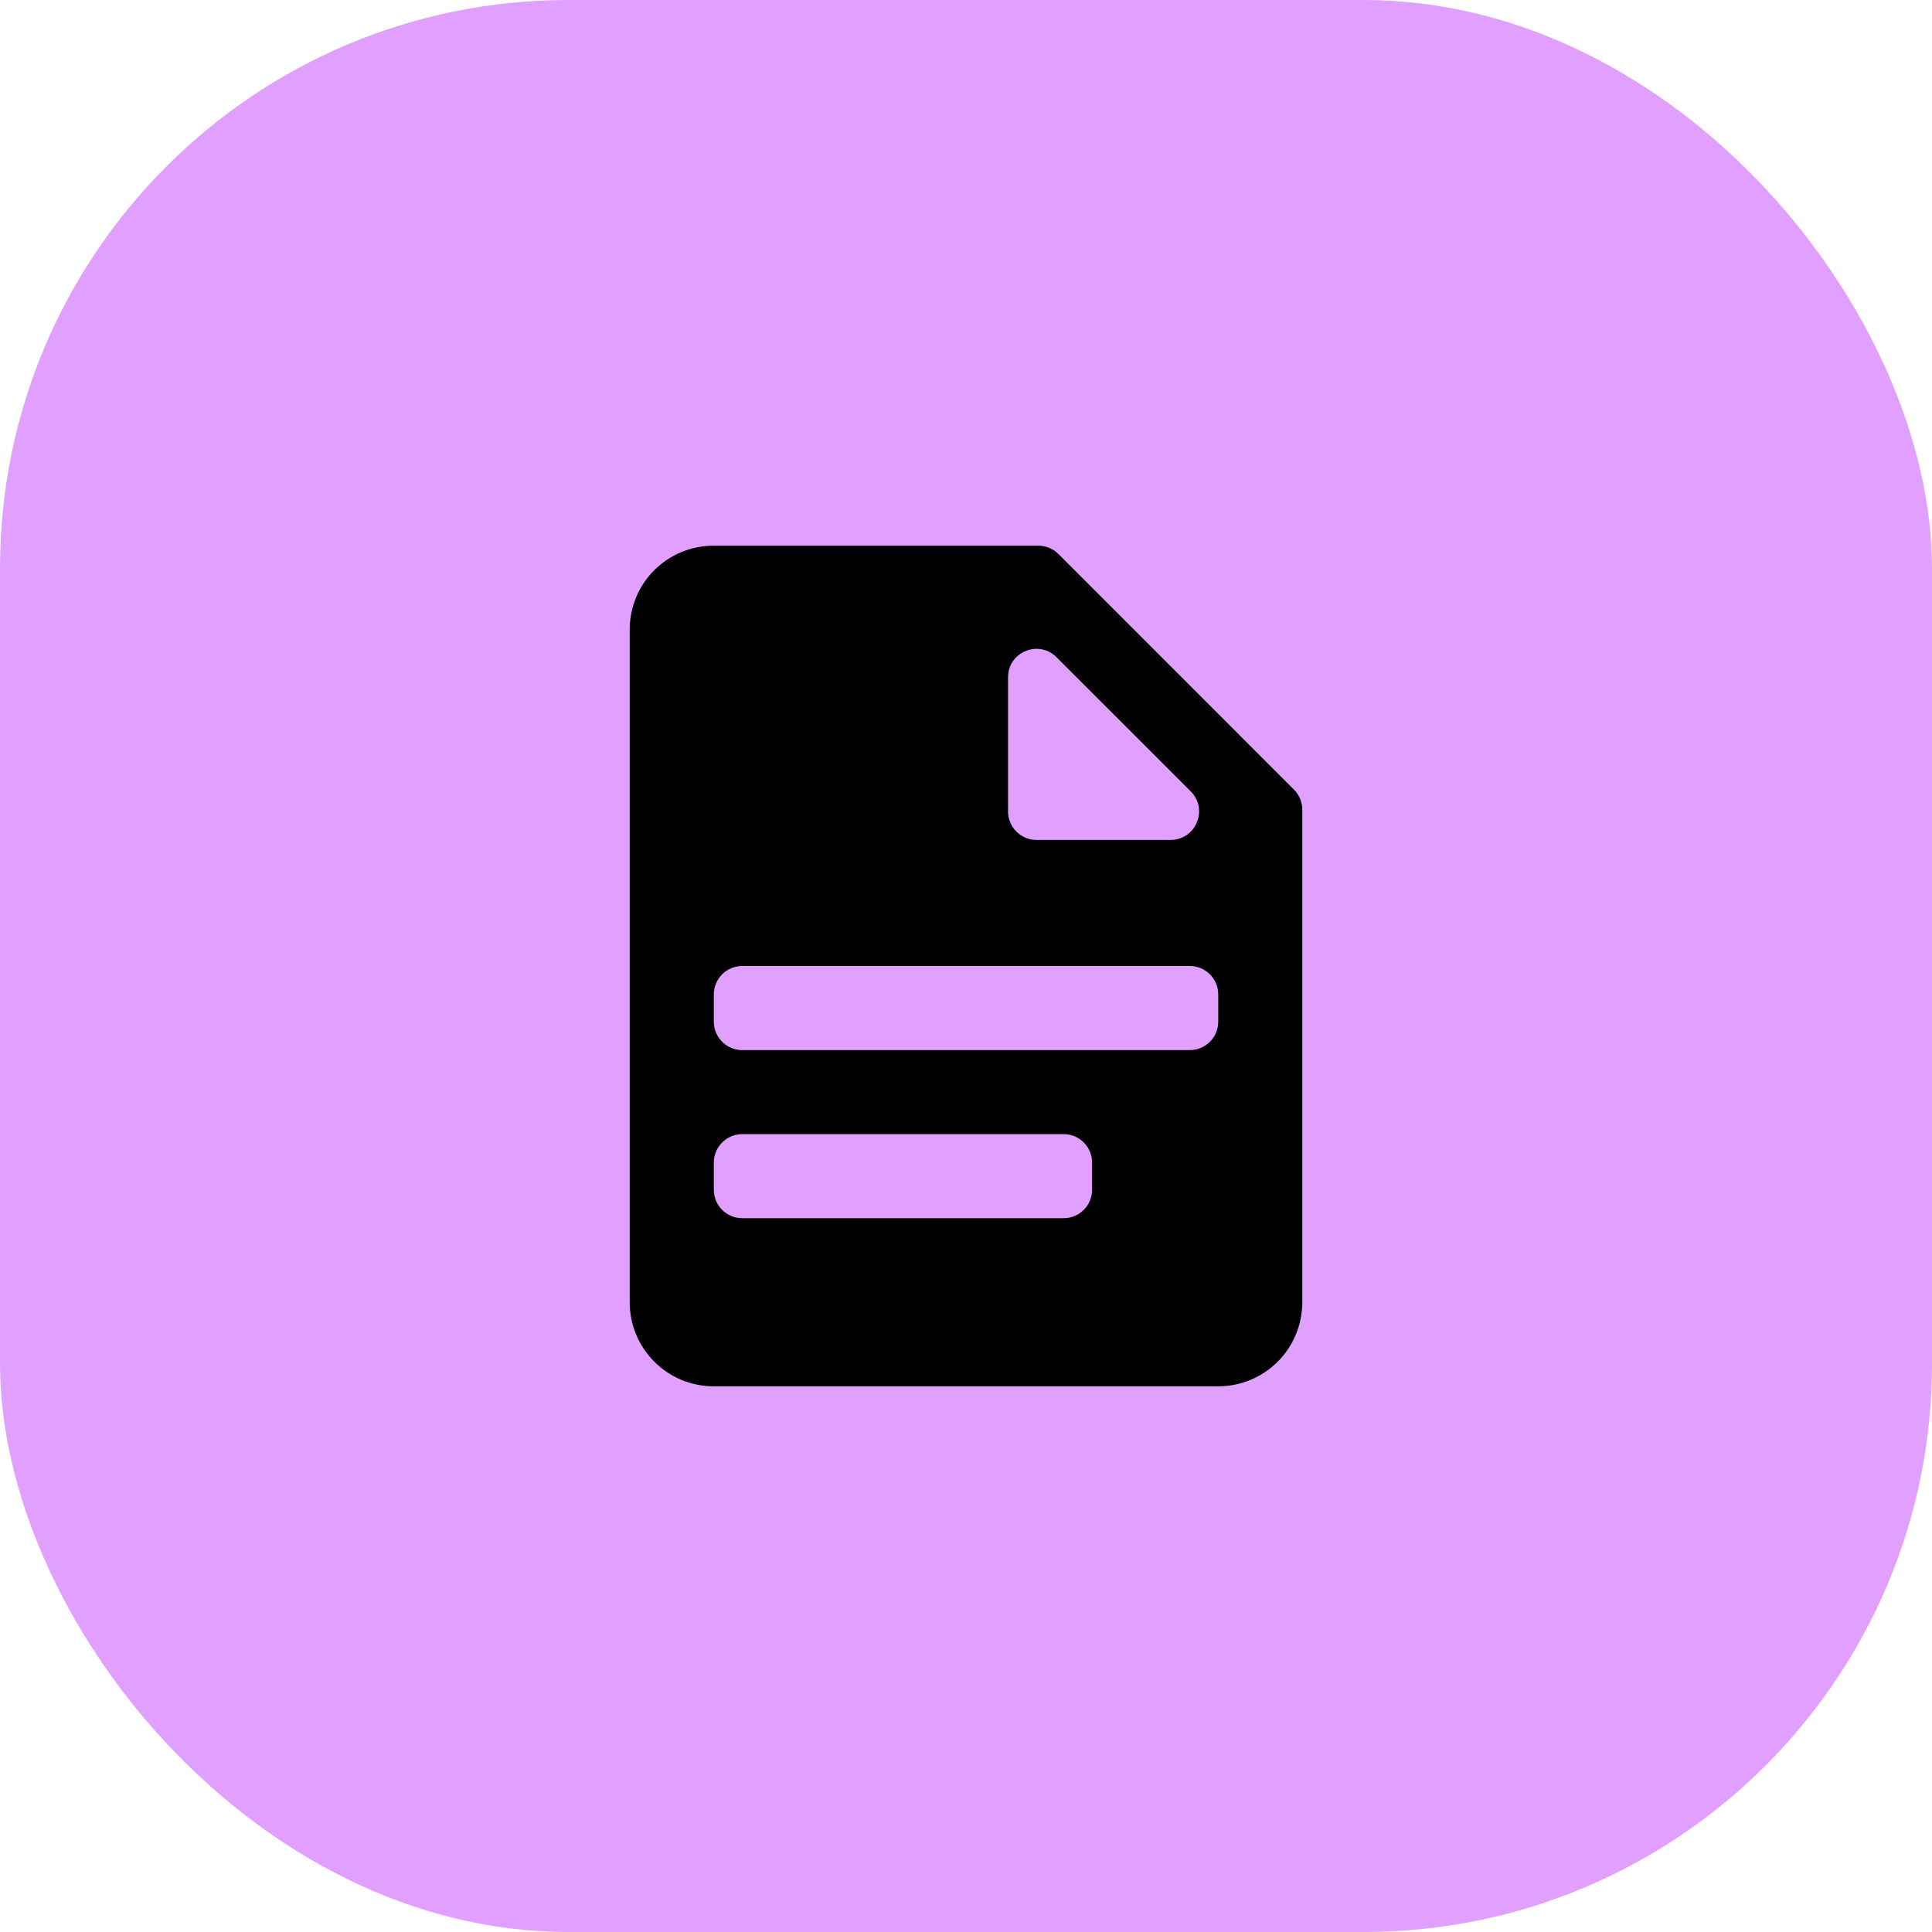 <?xml version="1.0" encoding="UTF-8"?> <svg xmlns="http://www.w3.org/2000/svg" width="34" height="34" viewBox="0 0 34 34" fill="none"> <rect width="34" height="34" rx="10" fill="#E1A0FF"></rect> <path d="M17.74 14.281C17.74 14.557 17.964 14.781 18.24 14.781H20.601C21.047 14.781 21.27 14.242 20.955 13.927L18.593 11.566C18.278 11.251 17.74 11.474 17.74 11.919V14.281ZM12.562 9.603H18.272C18.405 9.603 18.532 9.655 18.626 9.749L22.771 13.895C22.865 13.989 22.918 14.116 22.918 14.248V22.918C22.918 23.31 22.762 23.686 22.485 23.964C22.207 24.241 21.831 24.397 21.439 24.397H12.562C11.741 24.397 11.082 23.732 11.082 22.918V11.082C11.082 10.261 11.741 9.603 12.562 9.603ZM18.719 21.438C18.995 21.438 19.219 21.215 19.219 20.938V20.459C19.219 20.183 18.995 19.959 18.719 19.959H13.062C12.786 19.959 12.562 20.183 12.562 20.459V20.938C12.562 21.215 12.786 21.438 13.062 21.438H18.719ZM20.939 18.48C21.215 18.48 21.439 18.256 21.439 17.98V17.5C21.439 17.224 21.215 17 20.939 17H13.062C12.786 17 12.562 17.224 12.562 17.5V17.98C12.562 18.256 12.786 18.48 13.062 18.48H20.939Z" fill="black"></path> </svg> 